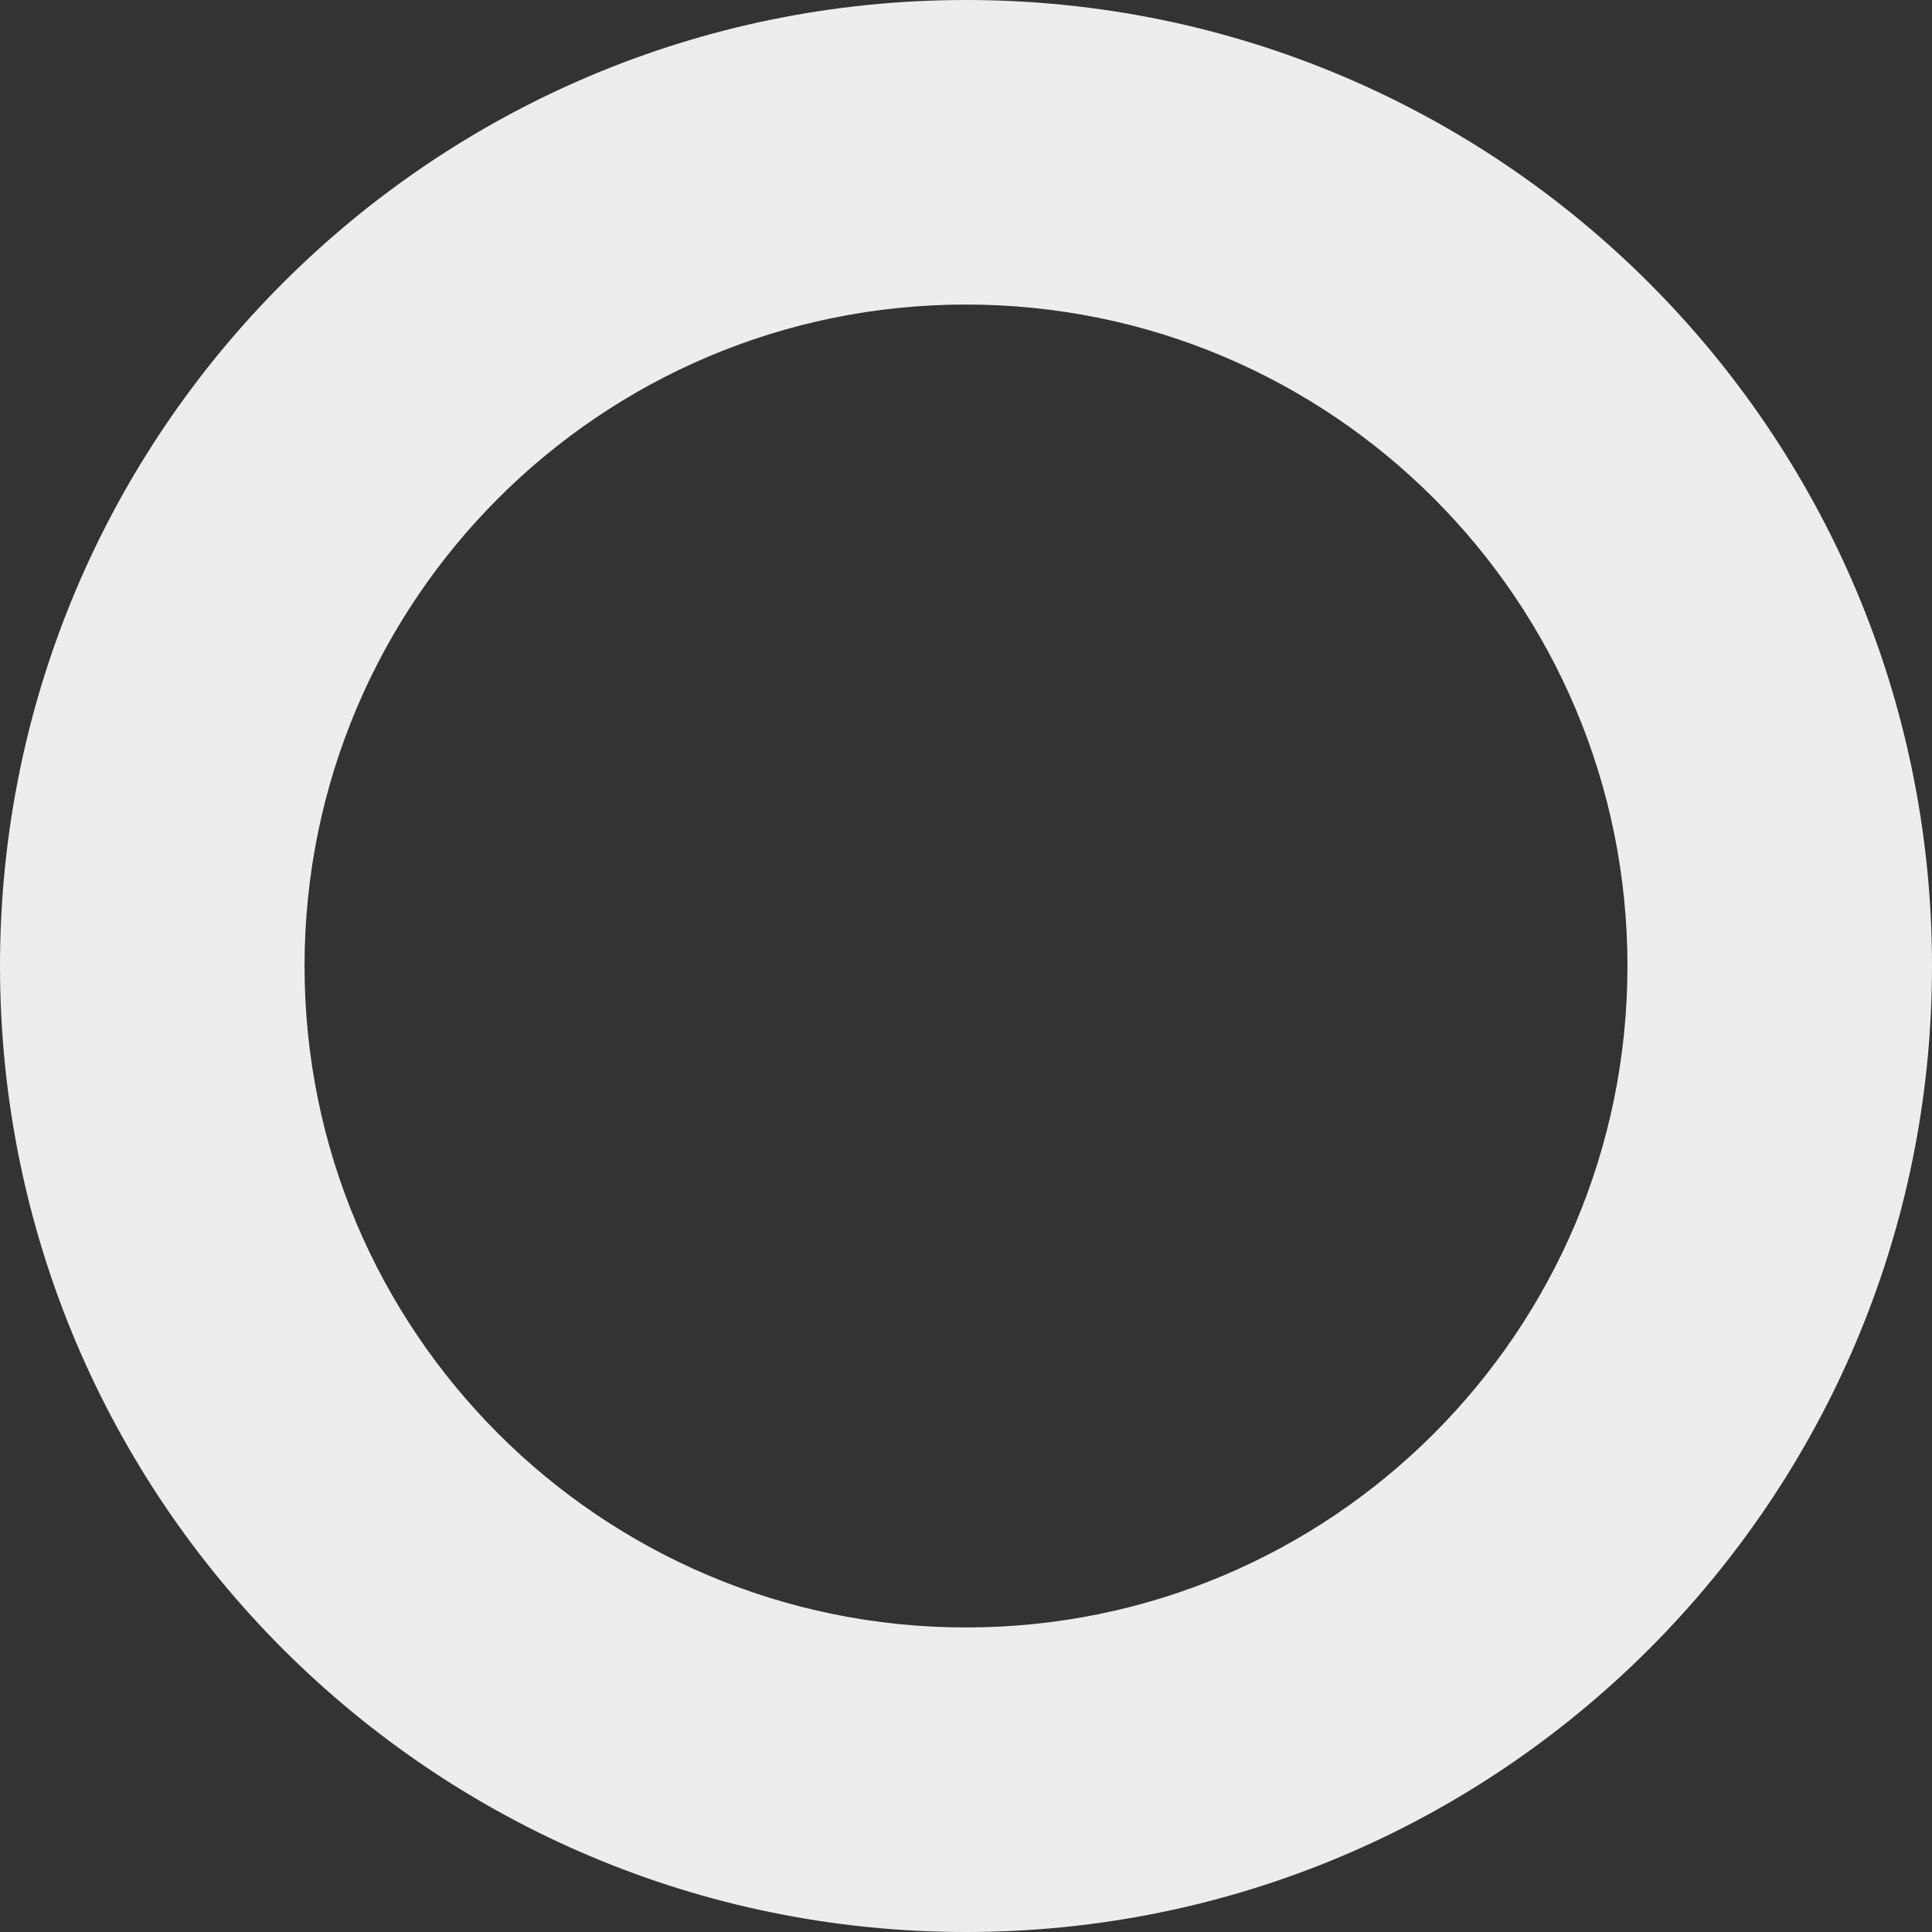 <?xml version="1.0" encoding="UTF-8"?> <svg xmlns="http://www.w3.org/2000/svg" viewBox="0 0 923.17 923.17"><rect x="0" y="0" width="923.17" height="923.17" fill="#333333" stroke="none"/> <defs> <style>.cls-1{fill:#ededed;}</style> </defs> <g id="Layer_2" data-name="Layer 2"> <g id="BACKGROUND"> <path class="cls-1" d="M461.59,0C206.66,0,0,206.66,0,461.59S206.66,923.17,461.59,923.17,923.17,716.51,923.17,461.59,716.51,0,461.59,0Zm0,777.65c-174.56,0-316.07-141.51-316.07-316.06S287,145.52,461.59,145.52,777.65,287,777.65,461.59,636.14,777.65,461.59,777.65Z"></path> </g> </g> </svg> 